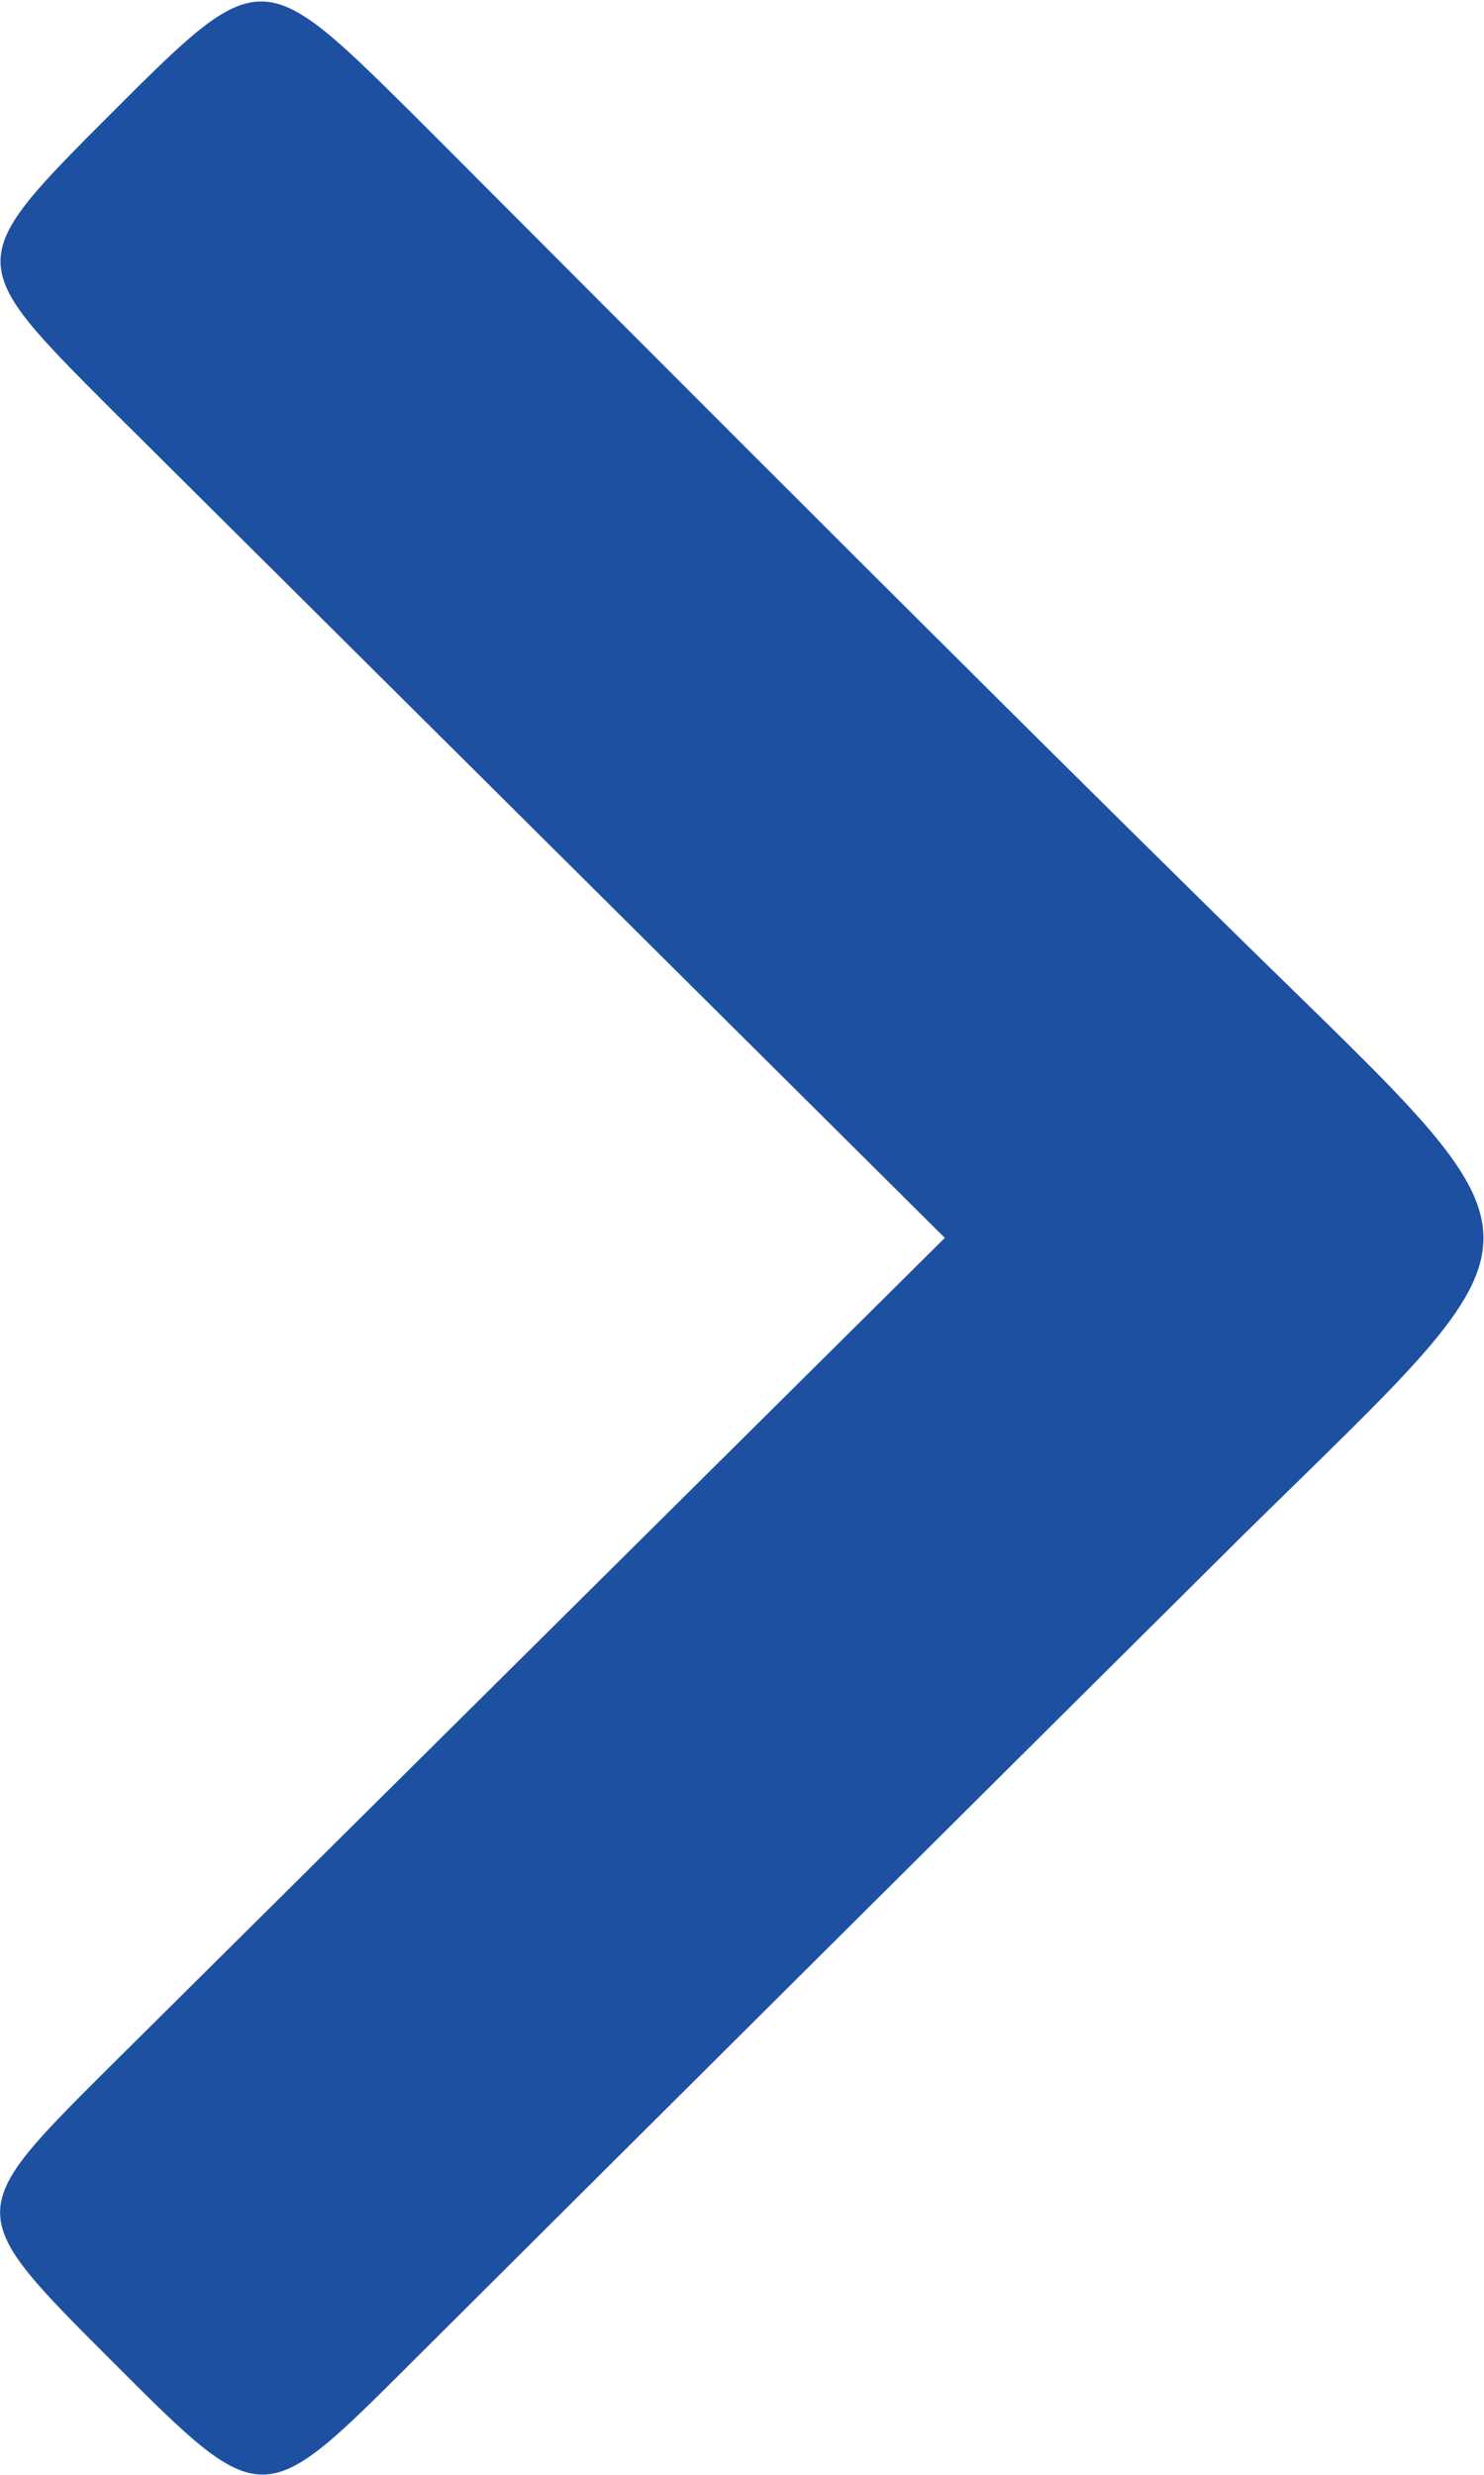 <svg xmlns="http://www.w3.org/2000/svg" width="6" height="10" viewBox="0 0 6 10">
  <path id="パス_32820" data-name="パス 32820" d="M.451,8.348,3.819,5.007.451,1.661c-.6-.6-.6-.6,0-1.2s.606-.6,1.212,0c.387.386,2.14,2.149,3.364,3.35,1.294,1.27,1.292,1.124,0,2.395C4.126,7.1,2.269,8.947,1.664,9.55s-.6.608-1.208,0S-.152,8.948.451,8.348Z" transform="translate(0.001 -0.005)" fill="#1e50a2"/>
</svg>
